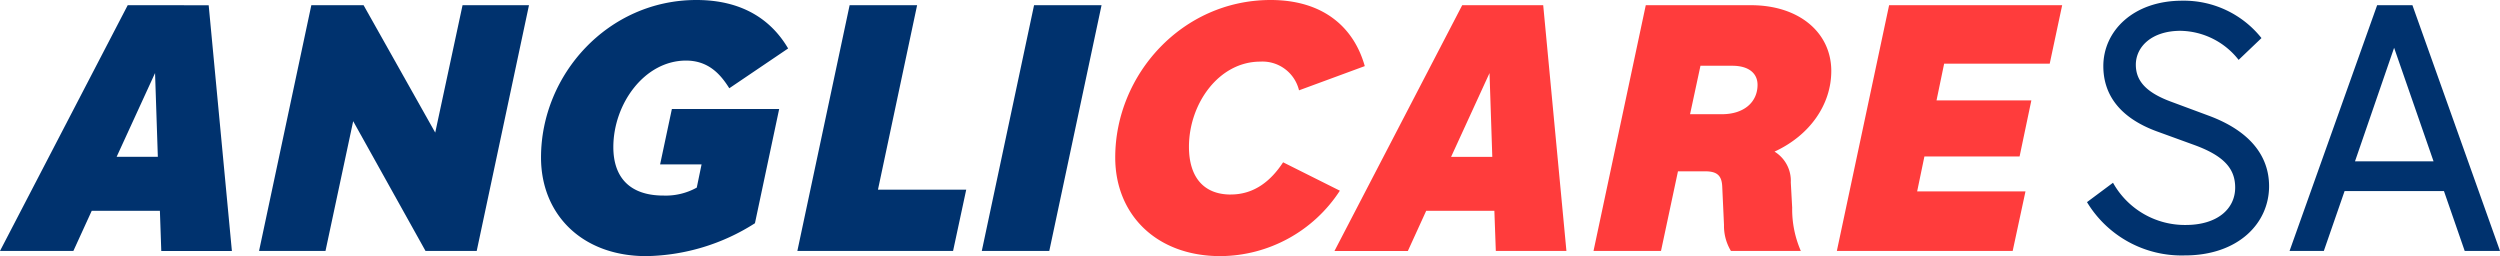 <?xml version="1.0" encoding="UTF-8"?> <svg xmlns="http://www.w3.org/2000/svg" xmlns:xlink="http://www.w3.org/1999/xlink" id="AnglicareSA-logo-primary" width="312.35" height="32" viewBox="0 0 312.35 32"><defs><clipPath id="clip-path"><rect id="Rectangle_592" data-name="Rectangle 592" width="312.35" height="32" fill="none"></rect></clipPath></defs><path id="Path_846" data-name="Path 846" d="M19.373,9.684l.347,10.465H14.573ZM15.957,1.209,0,31.912H9.168L11.46,26.9h8.518l.173,5.016h8.822l-2.9-30.7Z" transform="translate(0 -0.56)" fill="#00326e"></path><path id="Path_847" data-name="Path 847" d="M72.1,15.7,68.64,31.912h-8.3l6.53-30.7H73.4l8.951,15.914L85.764,1.209h8.3l-6.53,30.7h-6.4Z" transform="translate(-27.973 -0.56)" fill="#00326e"></path><g id="Group_2778" data-name="Group 2778"><g id="Group_2777" data-name="Group 2777" clip-path="url(#clip-path)"><path id="Path_848" data-name="Path 848" d="M139.166,32c-8,0-13.145-5.189-13.145-12.324C126.021,9.3,134.409,0,145.436,0c5.621,0,9.3,2.378,11.459,6.054l-7.351,4.973c-1.081-1.729-2.594-3.459-5.405-3.459-5.189,0-9.082,5.405-9.082,10.811,0,3.675,1.947,6.054,6.271,6.054a7.977,7.977,0,0,0,4.152-.994l.6-2.9H140.9l1.47-6.919h13.405l-3.027,14.271A25.958,25.958,0,0,1,139.166,32" transform="translate(-58.426 0)" fill="#00326e"></path><path id="Path_849" data-name="Path 849" d="M192.259,1.209h8.432L195.8,24.257h11.027l-1.643,7.655H185.729Z" transform="translate(-86.107 -0.56)" fill="#00326e"></path><path id="Path_850" data-name="Path 850" d="M235.222,1.209h8.432l-6.529,30.7h-8.432Z" transform="translate(-106.026 -0.56)" fill="#00326e"></path><path id="Path_851" data-name="Path 851" d="M489.381,22.907a10.28,10.28,0,0,0,9.081,5.275c3.977,0,6.183-2.032,6.183-4.67,0-2.291-1.3-3.935-5.1-5.319l-4.756-1.73c-4.54-1.686-6.617-4.54-6.617-8.129,0-4.368,3.72-8.173,9.859-8.173a12.393,12.393,0,0,1,9.9,4.67l-2.855,2.725a9.412,9.412,0,0,0-7.265-3.632c-3.588,0-5.578,1.989-5.578,4.237,0,2.032,1.3,3.5,4.541,4.67l4.54,1.686c5.146,1.9,7.567,5.017,7.567,8.821,0,4.628-3.848,8.649-10.55,8.649a13.8,13.8,0,0,1-12.2-6.659Z" transform="translate(-225.382 -0.074)" fill="#00326e"></path><path id="Path_852" data-name="Path 852" d="M552.6,24.431H540.187l-2.594,7.481h-4.282l10.941-30.7h4.41l10.941,30.7h-4.41Zm-6.227-17.9-4.886,14.184H551.3Z" transform="translate(-247.253 -0.56)" fill="#00326e"></path><path id="Path_853" data-name="Path 853" d="M274.217,24.3c2.984,0,5.059-1.773,6.53-4.022l7.092,3.547A17.932,17.932,0,0,1,272.919,32c-8,0-13.146-5.189-13.146-12.324C259.773,9.3,268.163,0,279.189,0c6.486,0,10.378,3.329,11.762,8.259l-8.216,3.027A4.69,4.69,0,0,0,277.892,7.7c-5.189,0-8.908,5.275-8.908,10.638,0,3.719,1.773,5.968,5.232,5.968" transform="translate(-120.436 0)" fill="#ff3c3c"></path><path id="Path_854" data-name="Path 854" d="M330.818,26.9H322.3l-2.291,5.017H310.84L326.8,1.209h10.119l2.9,30.7h-8.822Zm-.606-17.211-4.8,10.466h5.146Z" transform="translate(-144.111 -0.56)" fill="#ff3c3c"></path><path id="Path_855" data-name="Path 855" d="M381.73,21.965l-2.119,9.946h-8.432l6.529-30.7h13.146c6.054,0,10.032,3.46,10.032,8.216,0,4.2-2.68,8.044-7.091,10.076a4.268,4.268,0,0,1,2.032,3.849L396,26.505a13,13,0,0,0,1.081,5.406h-8.735a6.044,6.044,0,0,1-.865-3.244l-.216-4.713c-.043-1.384-.562-1.989-2.119-1.989Zm2.811-13.19-1.3,6.054h3.978c2.767,0,4.454-1.513,4.454-3.675,0-1.383-1.038-2.378-3.157-2.378Z" transform="translate(-172.085 -0.56)" fill="#ff3c3c"></path><path id="Path_856" data-name="Path 856" d="M434.389,1.209h21.622l-1.557,7.308h-13.19l-.951,4.583h11.849l-1.471,7.006H438.8l-.908,4.368h13.535l-1.6,7.438H427.859Z" transform="translate(-198.363 -0.56)" fill="#ff3c3c"></path></g></g></svg> 